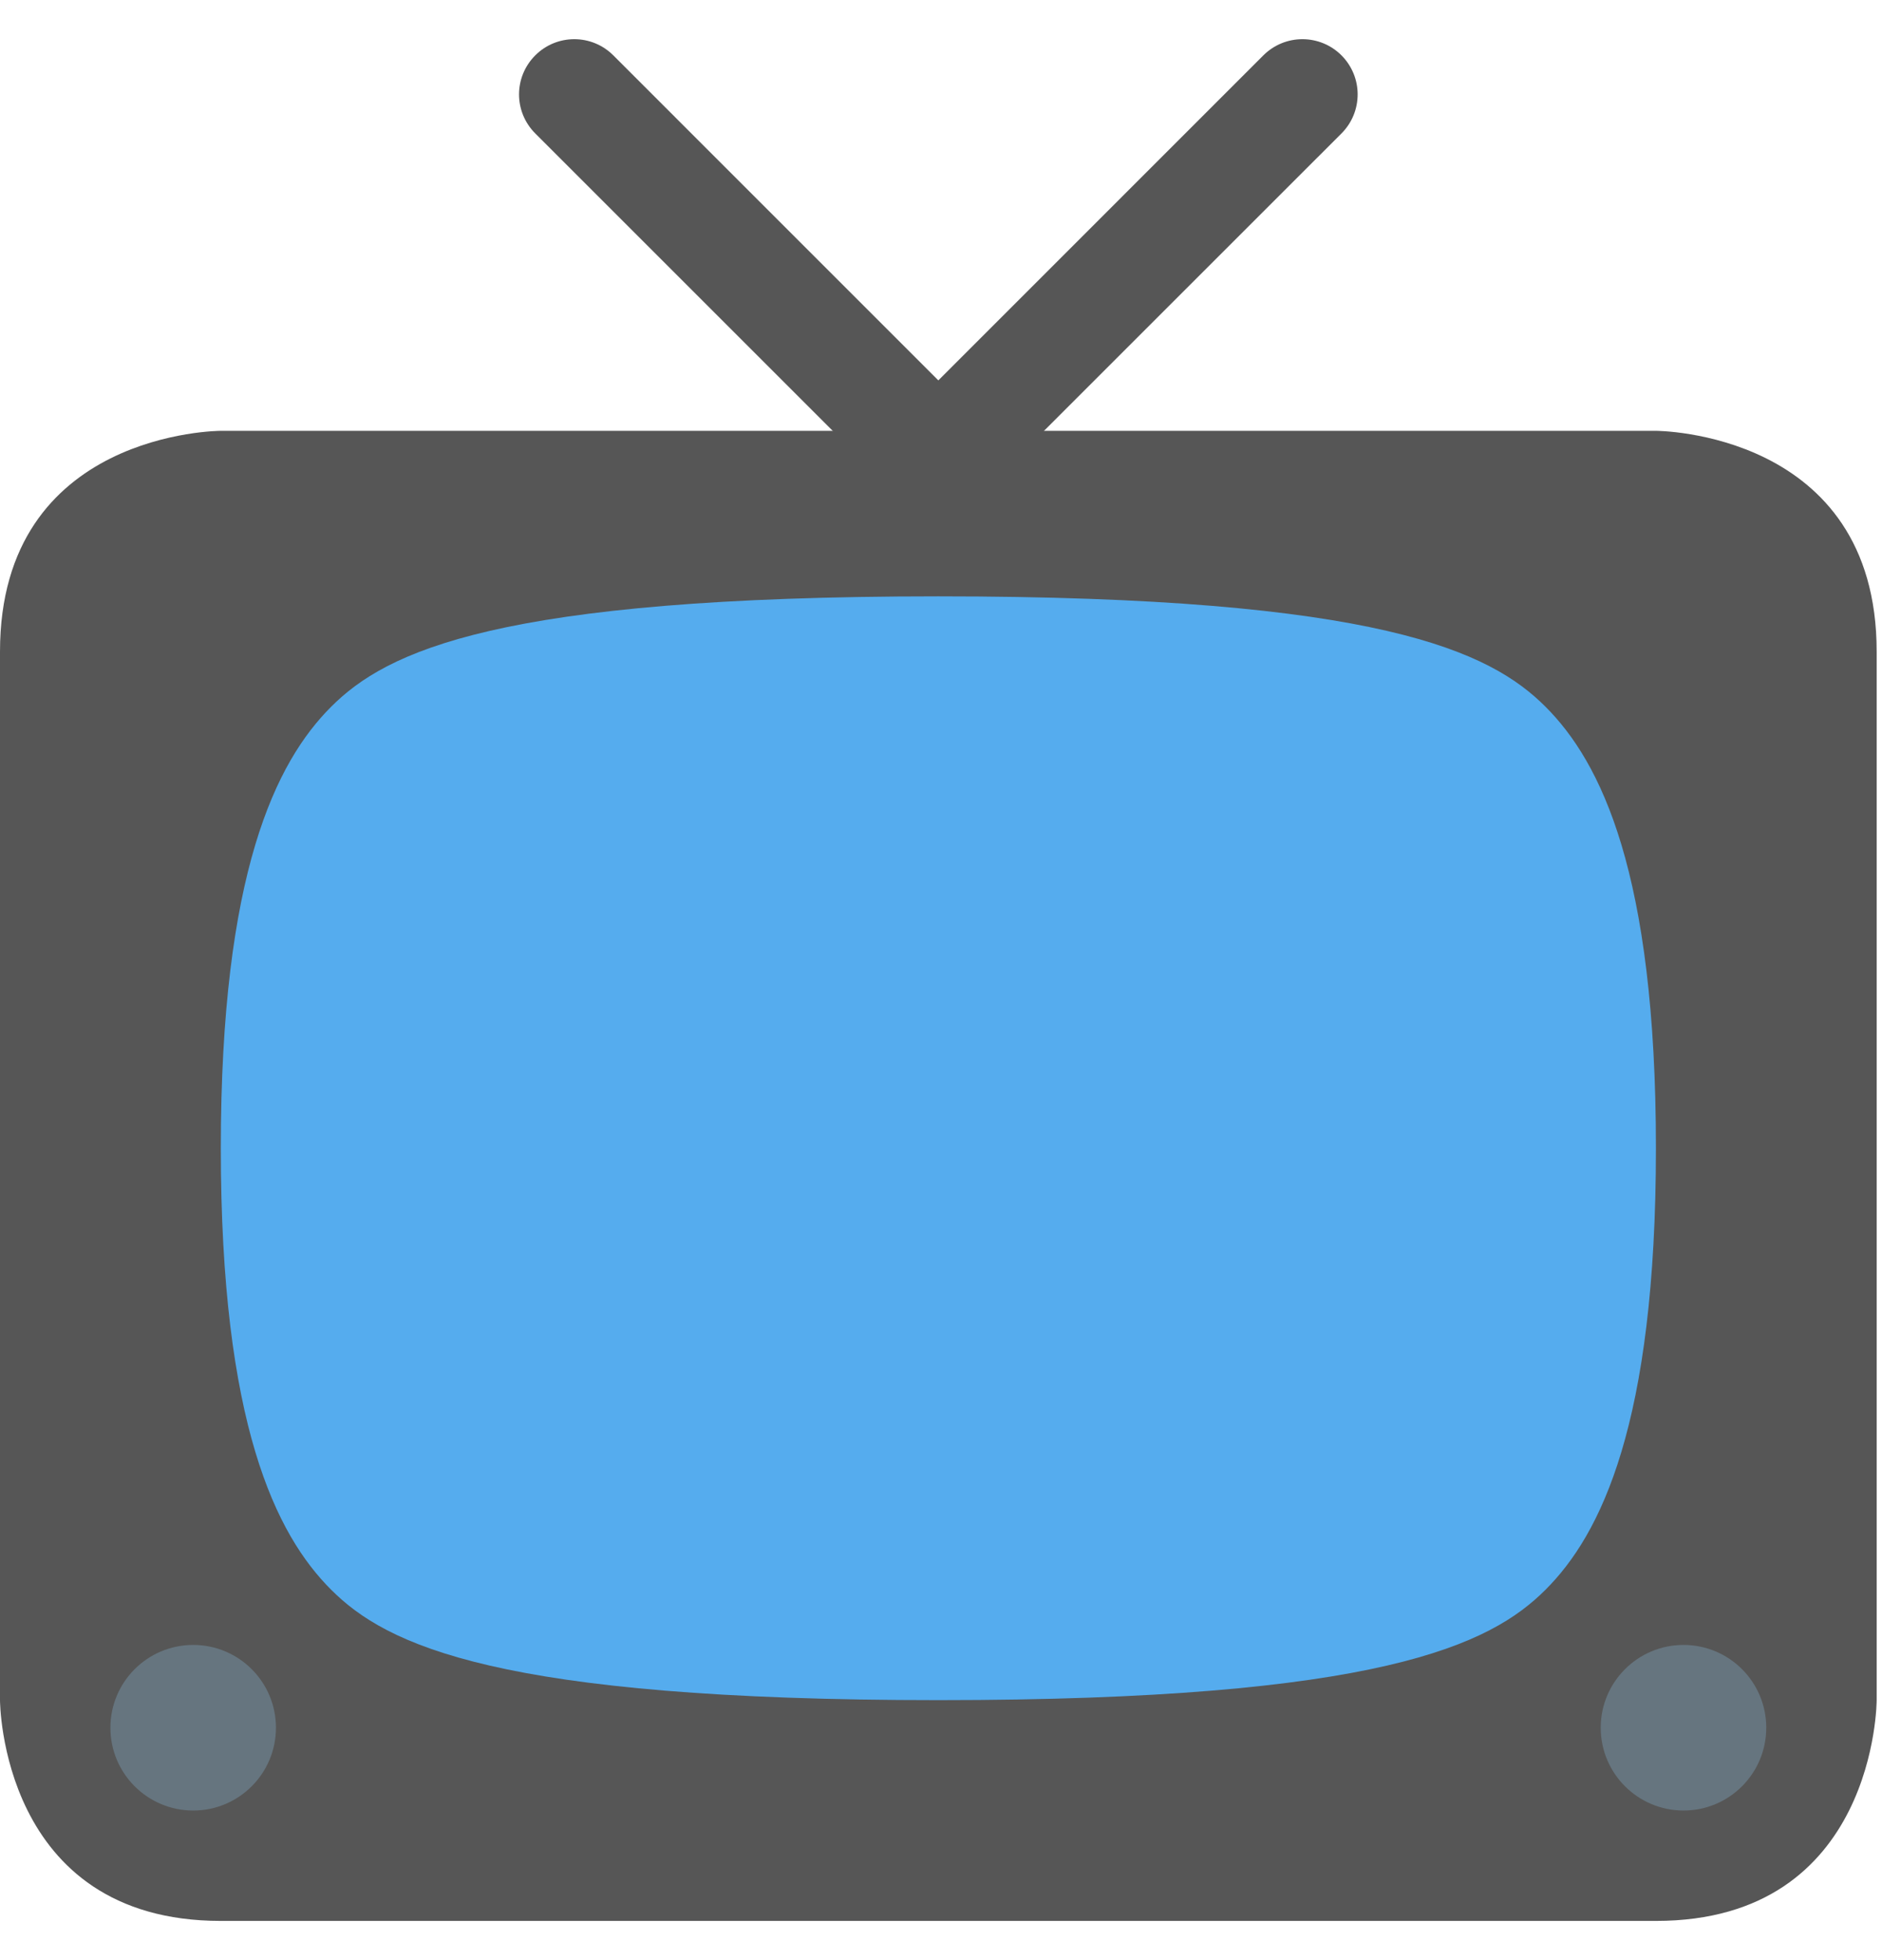 <svg width="24" height="25" viewBox="0 0 24 25" fill="none" xmlns="http://www.w3.org/2000/svg">
<path d="M23.932 21.685C23.932 21.685 23.932 24.5 21.117 24.5H2.816C0 24.5 0 21.685 0 21.685V8.311C0 5.495 2.816 5.495 2.816 5.495H21.117C21.117 5.495 23.932 5.495 23.932 8.311V21.685Z" fill="#565656"/>
<path d="M14.291 7.177C14.566 7.452 14.566 7.897 14.291 8.172C14.016 8.447 13.571 8.447 13.296 8.172L6.826 1.702C6.55 1.426 6.55 0.982 6.826 0.706C7.101 0.431 7.546 0.431 7.821 0.706L14.291 7.177Z" fill="#565656"/>
<path d="M9.641 7.177C9.366 7.452 9.366 7.897 9.641 8.172C9.916 8.447 10.361 8.447 10.636 8.172L17.107 1.702C17.382 1.426 17.382 0.982 17.107 0.706C16.831 0.431 16.387 0.431 16.111 0.706L9.641 7.177Z" fill="#565656"/>
<path d="M11.966 7.606C17.597 7.606 19.005 8.31 19.709 9.014C20.413 9.718 21.117 11.126 21.117 14.645C21.117 18.165 20.413 19.573 19.709 20.276C19.005 20.98 17.597 21.684 11.966 21.684C6.335 21.684 4.927 20.98 4.223 20.276C3.519 19.573 2.816 18.165 2.816 14.645C2.816 11.126 3.519 9.718 4.223 9.014C4.927 8.31 6.335 7.606 11.966 7.606Z" fill="#55ACEE"/>
<path d="M21.469 23.092C22.052 23.092 22.524 22.619 22.524 22.036C22.524 21.453 22.052 20.98 21.469 20.98C20.886 20.98 20.413 21.453 20.413 22.036C20.413 22.619 20.886 23.092 21.469 23.092Z" fill="#66757F"/>
<path d="M2.464 23.092C3.047 23.092 3.519 22.619 3.519 22.036C3.519 21.453 3.047 20.98 2.464 20.98C1.88 20.98 1.408 21.453 1.408 22.036C1.408 22.619 1.88 23.092 2.464 23.092Z" fill="#66757F"/>
</svg>
